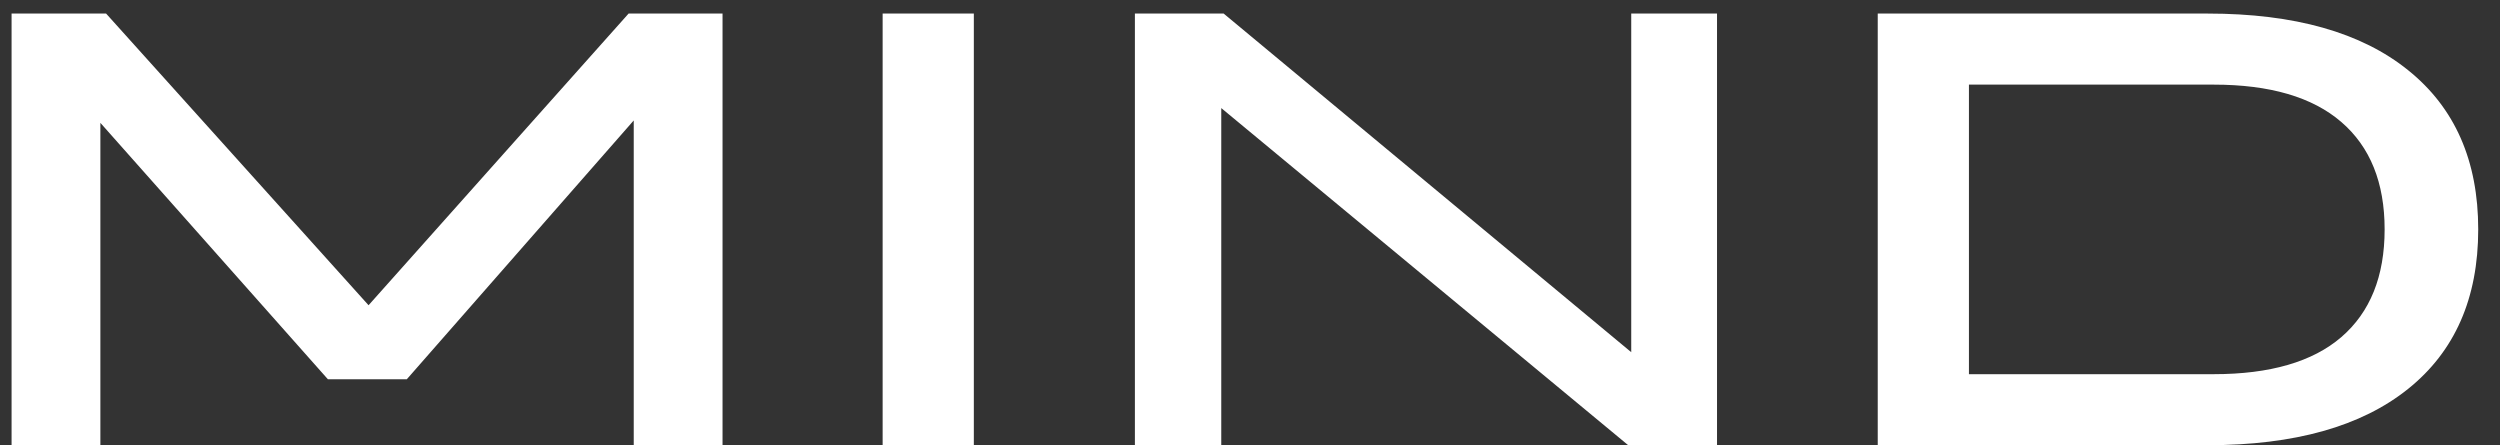 <svg width="73" height="13" viewBox="0 0 73 13" fill="none" xmlns="http://www.w3.org/2000/svg">
<rect x="0" y="0" width="73" height="13" fill="#333333" stroke="none"/>
<path d="M0.338 13V0.396H3.098L10.762 8.913L18.355 0.396H21.098V13H18.505V3.517L11.878 11.075H9.575L2.931 3.587V13H0.338ZM25.773 13V0.396H28.436V13H25.773ZM33.139 13V0.396H35.731L47.632 10.284V0.396H50.137V13H47.544L35.661 3.156V13H33.139ZM54.83 13V0.396H64.463C67 0.396 68.951 0.947 70.316 2.049C71.682 3.145 72.364 4.694 72.364 6.698C72.364 8.708 71.682 10.261 70.316 11.356C68.951 12.452 67 13 64.463 13H54.83ZM64.639 10.926C66.285 10.926 67.527 10.565 68.365 9.845C69.209 9.118 69.631 8.069 69.631 6.698C69.631 5.333 69.209 4.287 68.365 3.561C67.522 2.834 66.279 2.471 64.639 2.471H57.493V10.926H64.639Z" fill="white"/>
</svg>
